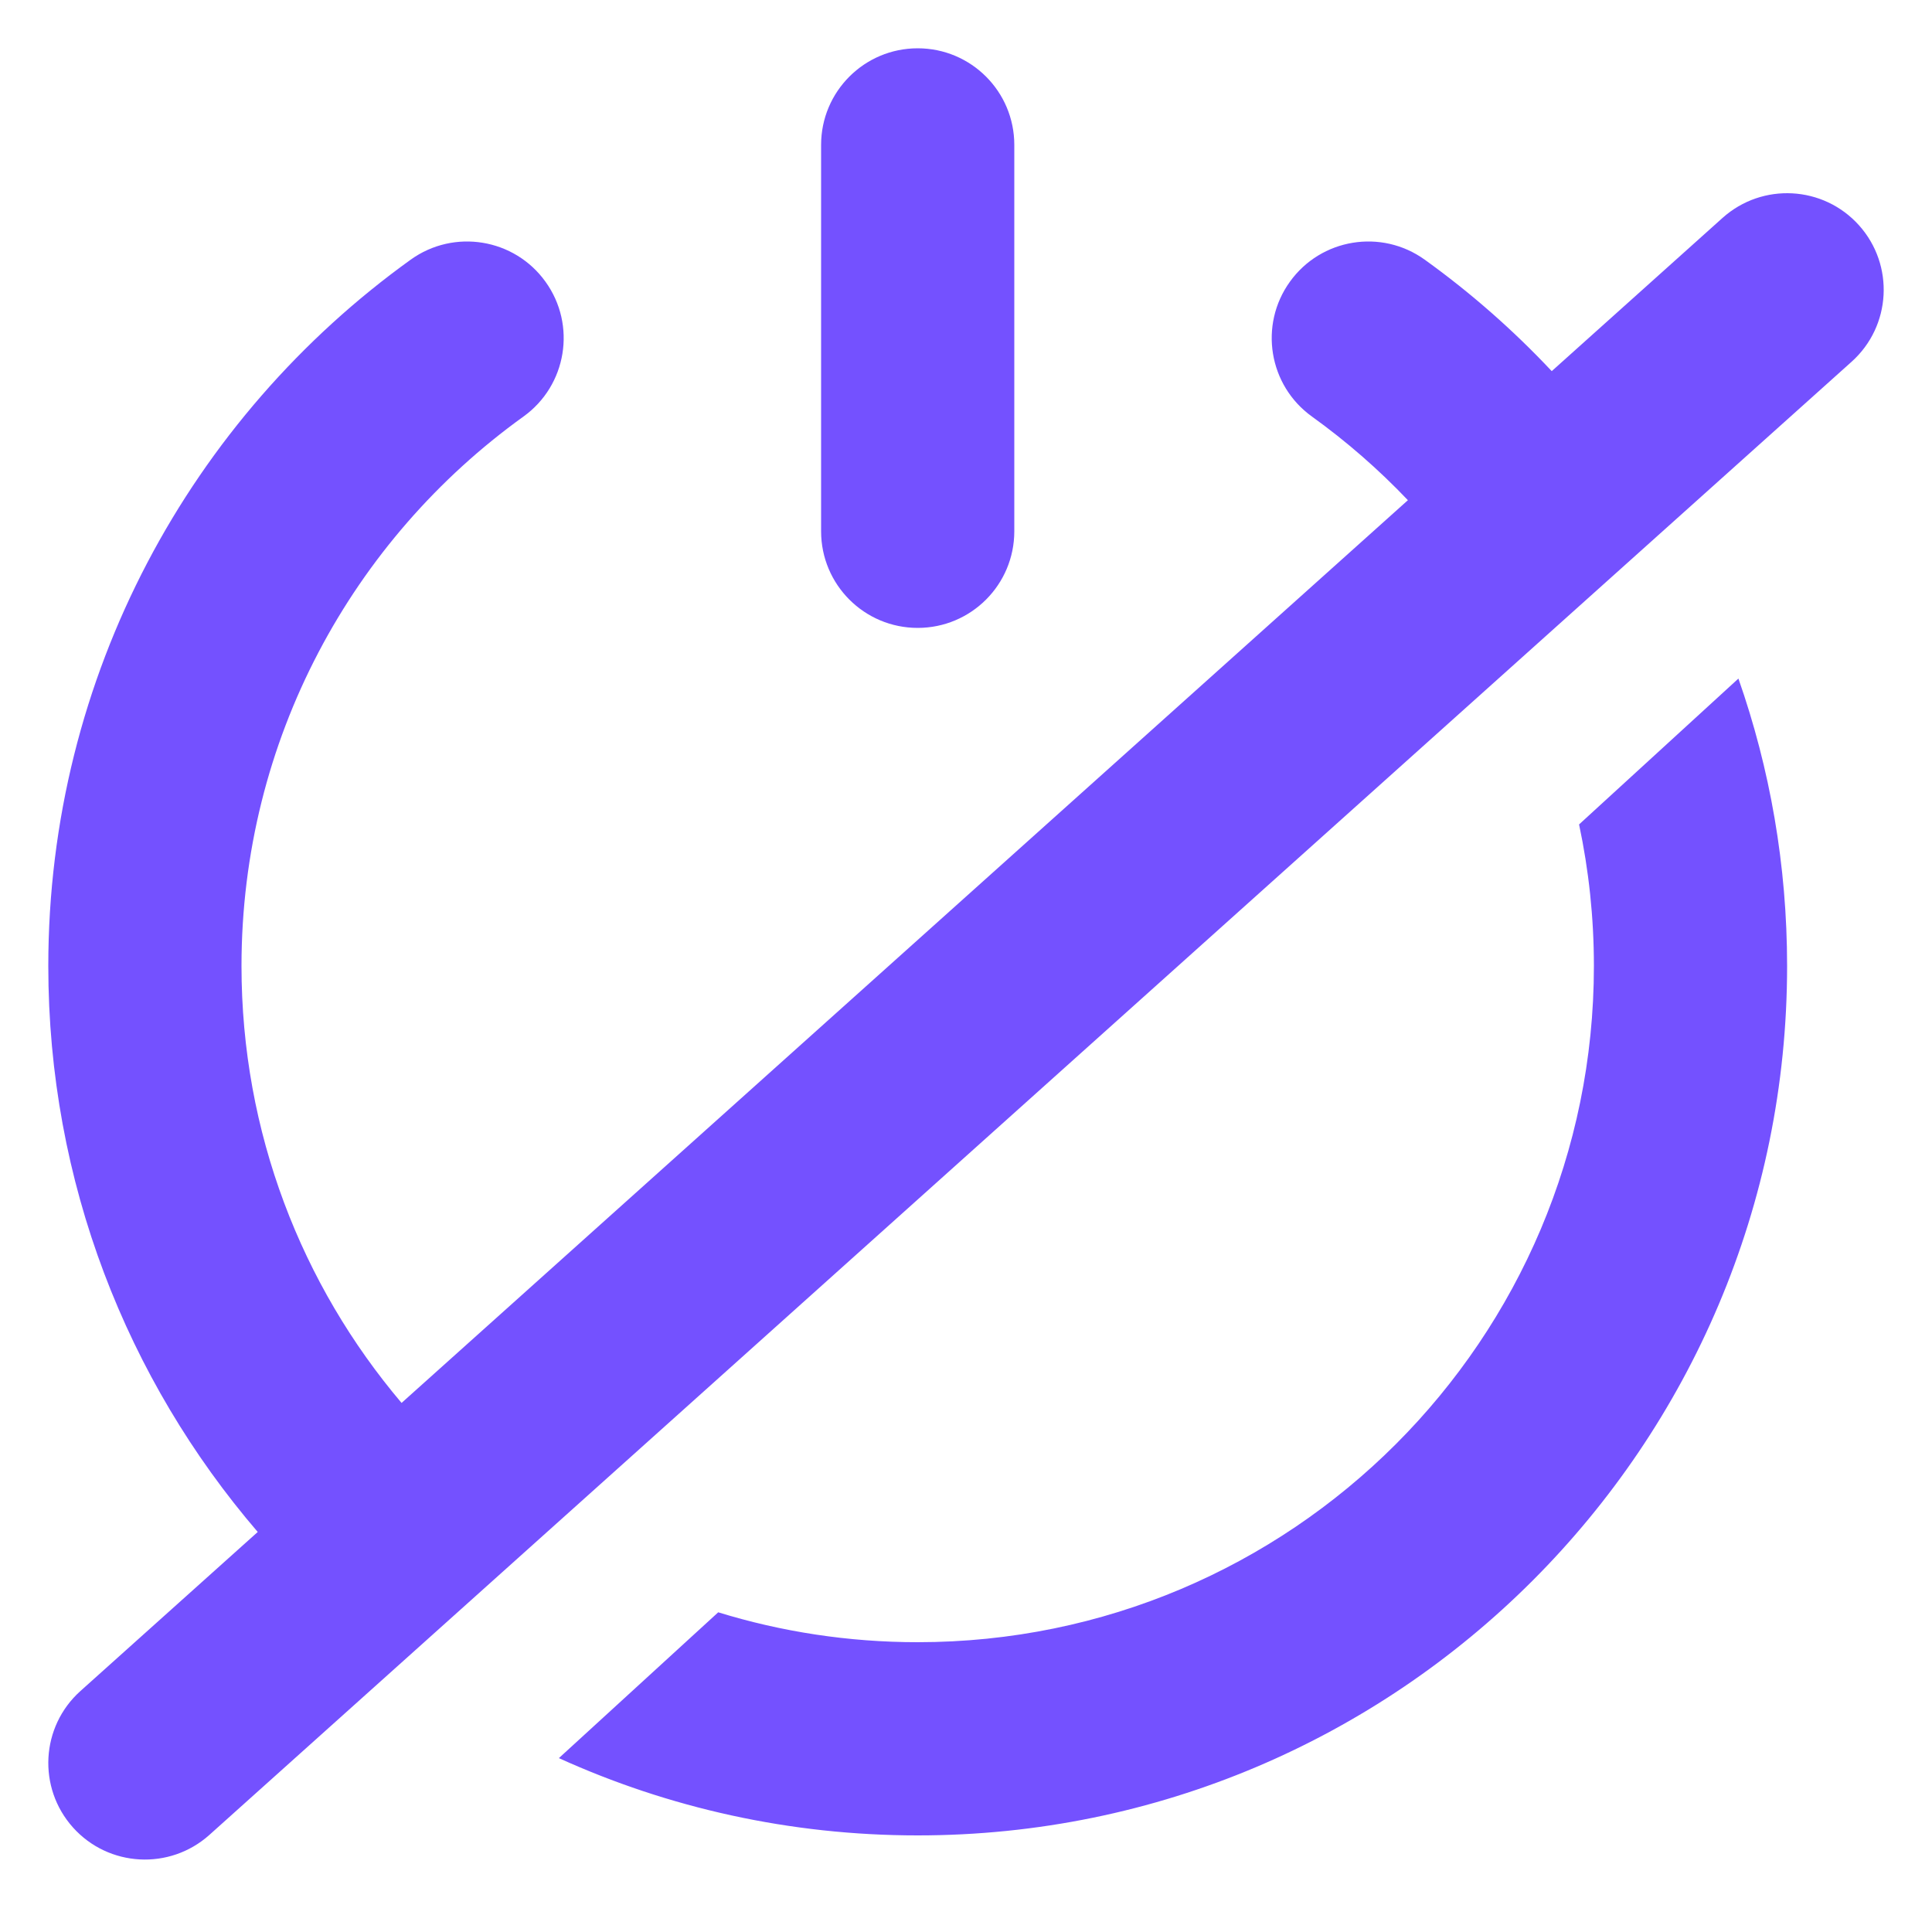 <svg width="40" height="40" viewBox="0 0 40 40" fill="none" xmlns="http://www.w3.org/2000/svg">
<path fill-rule="evenodd" clip-rule="evenodd" d="M21 3C21 1.895 20.105 1 19 1C17.895 1 17 1.895 17 3V11C17 12.105 17.895 13 19 13C20.105 13 21 12.105 21 11V3ZM10.838 8.624C11.735 7.979 11.939 6.729 11.294 5.833C10.65 4.936 9.4 4.731 8.503 5.376C3.963 8.64 1 13.974 1 20C1 24.475 2.633 28.569 5.336 31.718L1.665 35.011C0.842 35.749 0.774 37.013 1.511 37.836C2.249 38.658 3.513 38.726 4.336 37.989L38.336 7.489C39.158 6.751 39.226 5.487 38.489 4.665C37.751 3.842 36.487 3.774 35.664 4.511L32.127 7.684C31.328 6.833 30.447 6.059 29.497 5.376C28.6 4.731 27.35 4.936 26.706 5.833C26.061 6.729 26.265 7.979 27.162 8.624C27.878 9.139 28.543 9.719 29.149 10.356L8.314 29.046C6.247 26.606 5 23.449 5 20C5 15.316 7.299 11.168 10.838 8.624ZM19 38C16.351 38 13.836 37.428 11.571 36.4L14.87 33.381C16.176 33.783 17.562 34 19 34C26.732 34 33 27.732 33 20C33 18.995 32.894 18.014 32.693 17.069L35.992 14.049C36.645 15.911 37 17.914 37 20C37 29.941 28.941 38 19 38Z" fill="#7451FF"/>
</svg>
